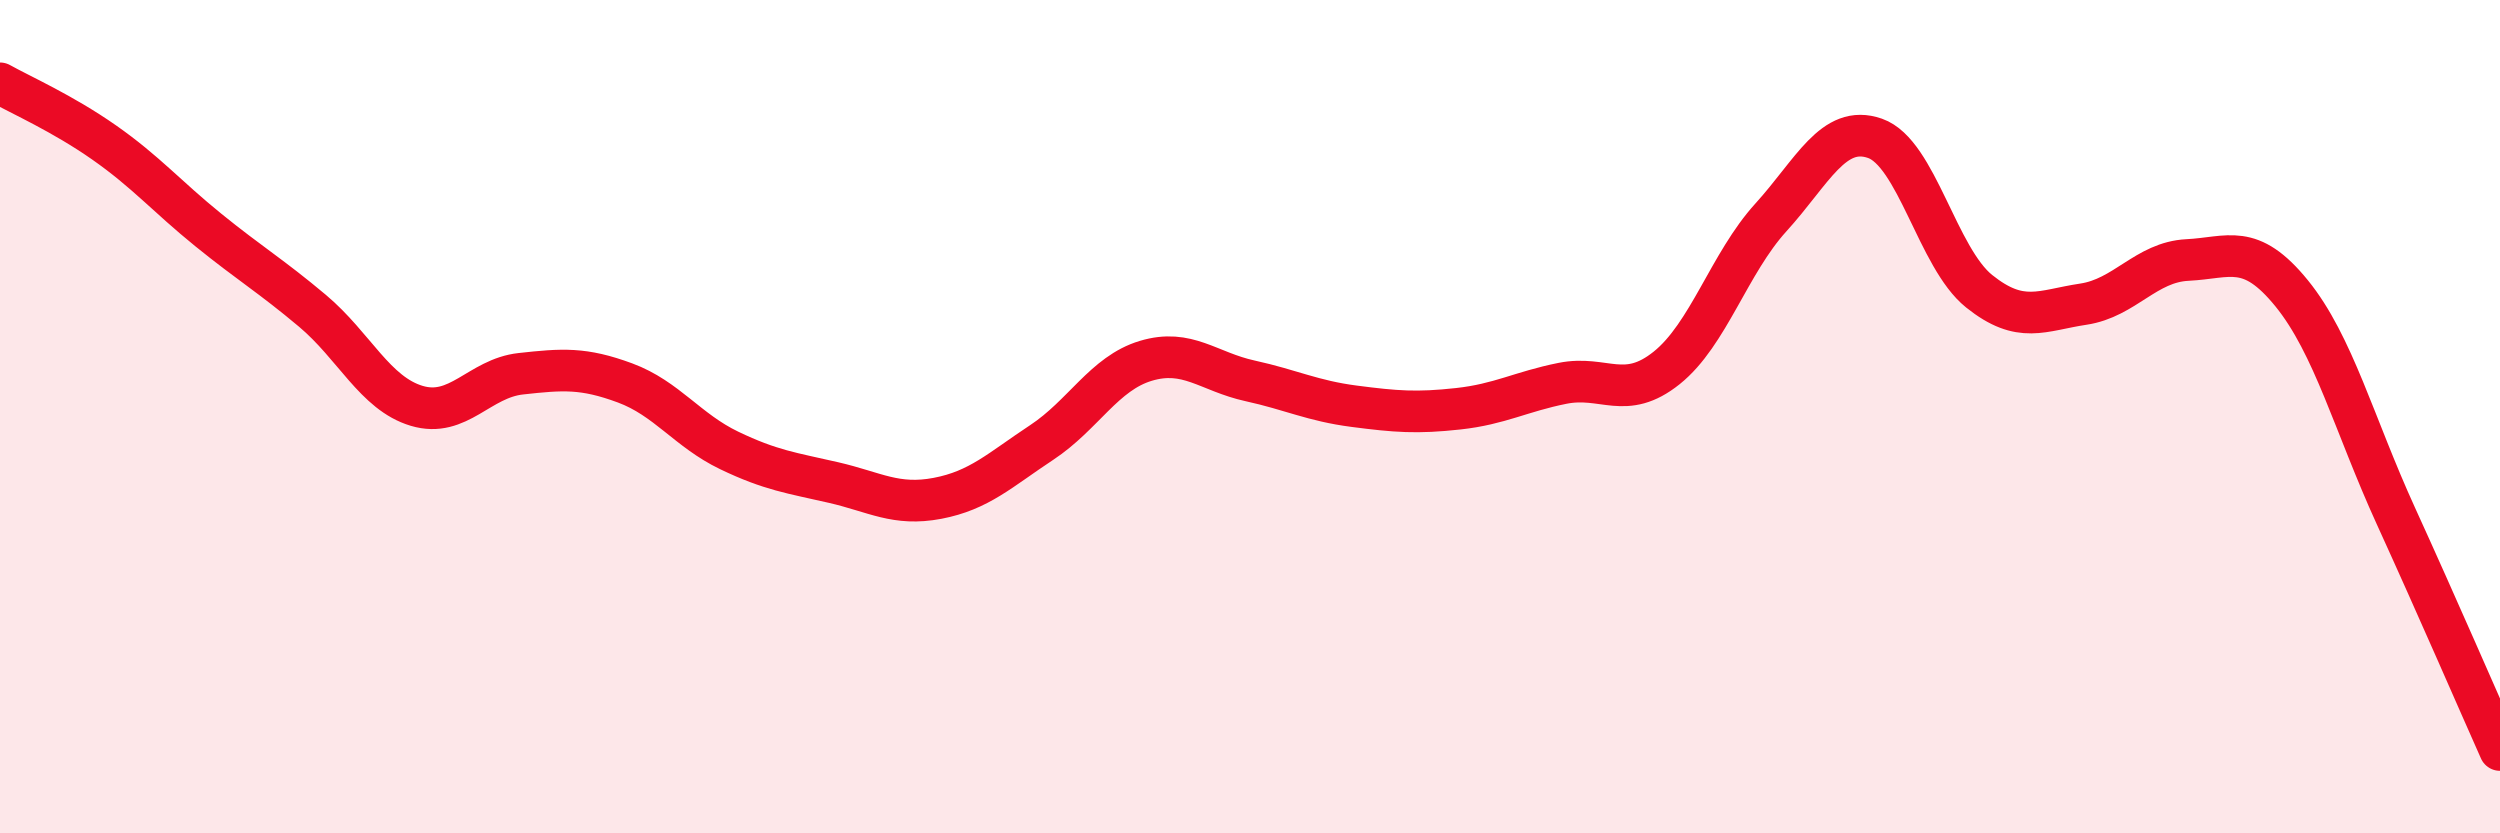 
    <svg width="60" height="20" viewBox="0 0 60 20" xmlns="http://www.w3.org/2000/svg">
      <path
        d="M 0,2 C 0.5,2.28 1.5,2.72 2.5,3.42 C 3.5,4.12 4,4.71 5,5.52 C 6,6.33 6.5,6.62 7.5,7.46 C 8.5,8.3 9,9.44 10,9.74 C 11,10.04 11.5,9.08 12.5,8.97 C 13.5,8.86 14,8.82 15,9.19 C 16,9.56 16.5,10.33 17.5,10.81 C 18.5,11.29 19,11.35 20,11.58 C 21,11.81 21.5,12.15 22.5,11.96 C 23.5,11.77 24,11.28 25,10.62 C 26,9.96 26.5,8.96 27.5,8.66 C 28.5,8.36 29,8.92 30,9.14 C 31,9.36 31.5,9.62 32.5,9.75 C 33.5,9.88 34,9.92 35,9.81 C 36,9.7 36.5,9.4 37.5,9.2 C 38.5,9 39,9.63 40,8.83 C 41,8.03 41.5,6.32 42.5,5.22 C 43.5,4.12 44,2.97 45,3.32 C 46,3.67 46.5,6.19 47.5,6.99 C 48.5,7.79 49,7.45 50,7.3 C 51,7.15 51.5,6.29 52.5,6.24 C 53.5,6.19 54,5.81 55,7.04 C 56,8.27 56.5,10.19 57.5,12.38 C 58.5,14.57 59.5,16.88 60,18L60 20L0 20Z"
        fill="#EB0A25"
        opacity="0.1"
        stroke-linecap="round"
        stroke-linejoin="round"
      />
      <path
        d="M 0,2 C 0.5,2.28 1.5,2.72 2.5,3.42 C 3.5,4.12 4,4.71 5,5.52 C 6,6.33 6.5,6.62 7.5,7.46 C 8.5,8.3 9,9.44 10,9.74 C 11,10.04 11.5,9.08 12.5,8.97 C 13.5,8.86 14,8.82 15,9.19 C 16,9.56 16.5,10.33 17.5,10.81 C 18.5,11.29 19,11.35 20,11.58 C 21,11.81 21.5,12.15 22.5,11.96 C 23.5,11.77 24,11.28 25,10.62 C 26,9.96 26.5,8.96 27.5,8.66 C 28.5,8.36 29,8.92 30,9.14 C 31,9.36 31.5,9.62 32.5,9.75 C 33.5,9.88 34,9.92 35,9.81 C 36,9.7 36.5,9.4 37.5,9.2 C 38.5,9 39,9.63 40,8.83 C 41,8.03 41.5,6.32 42.5,5.22 C 43.5,4.12 44,2.97 45,3.32 C 46,3.67 46.5,6.19 47.5,6.99 C 48.5,7.79 49,7.45 50,7.3 C 51,7.15 51.5,6.29 52.5,6.24 C 53.5,6.19 54,5.81 55,7.04 C 56,8.27 56.5,10.19 57.5,12.38 C 58.5,14.57 59.5,16.88 60,18"
        stroke="#EB0A25"
        stroke-width="1"
        fill="none"
        stroke-linecap="round"
        stroke-linejoin="round"
      />
    </svg>
  